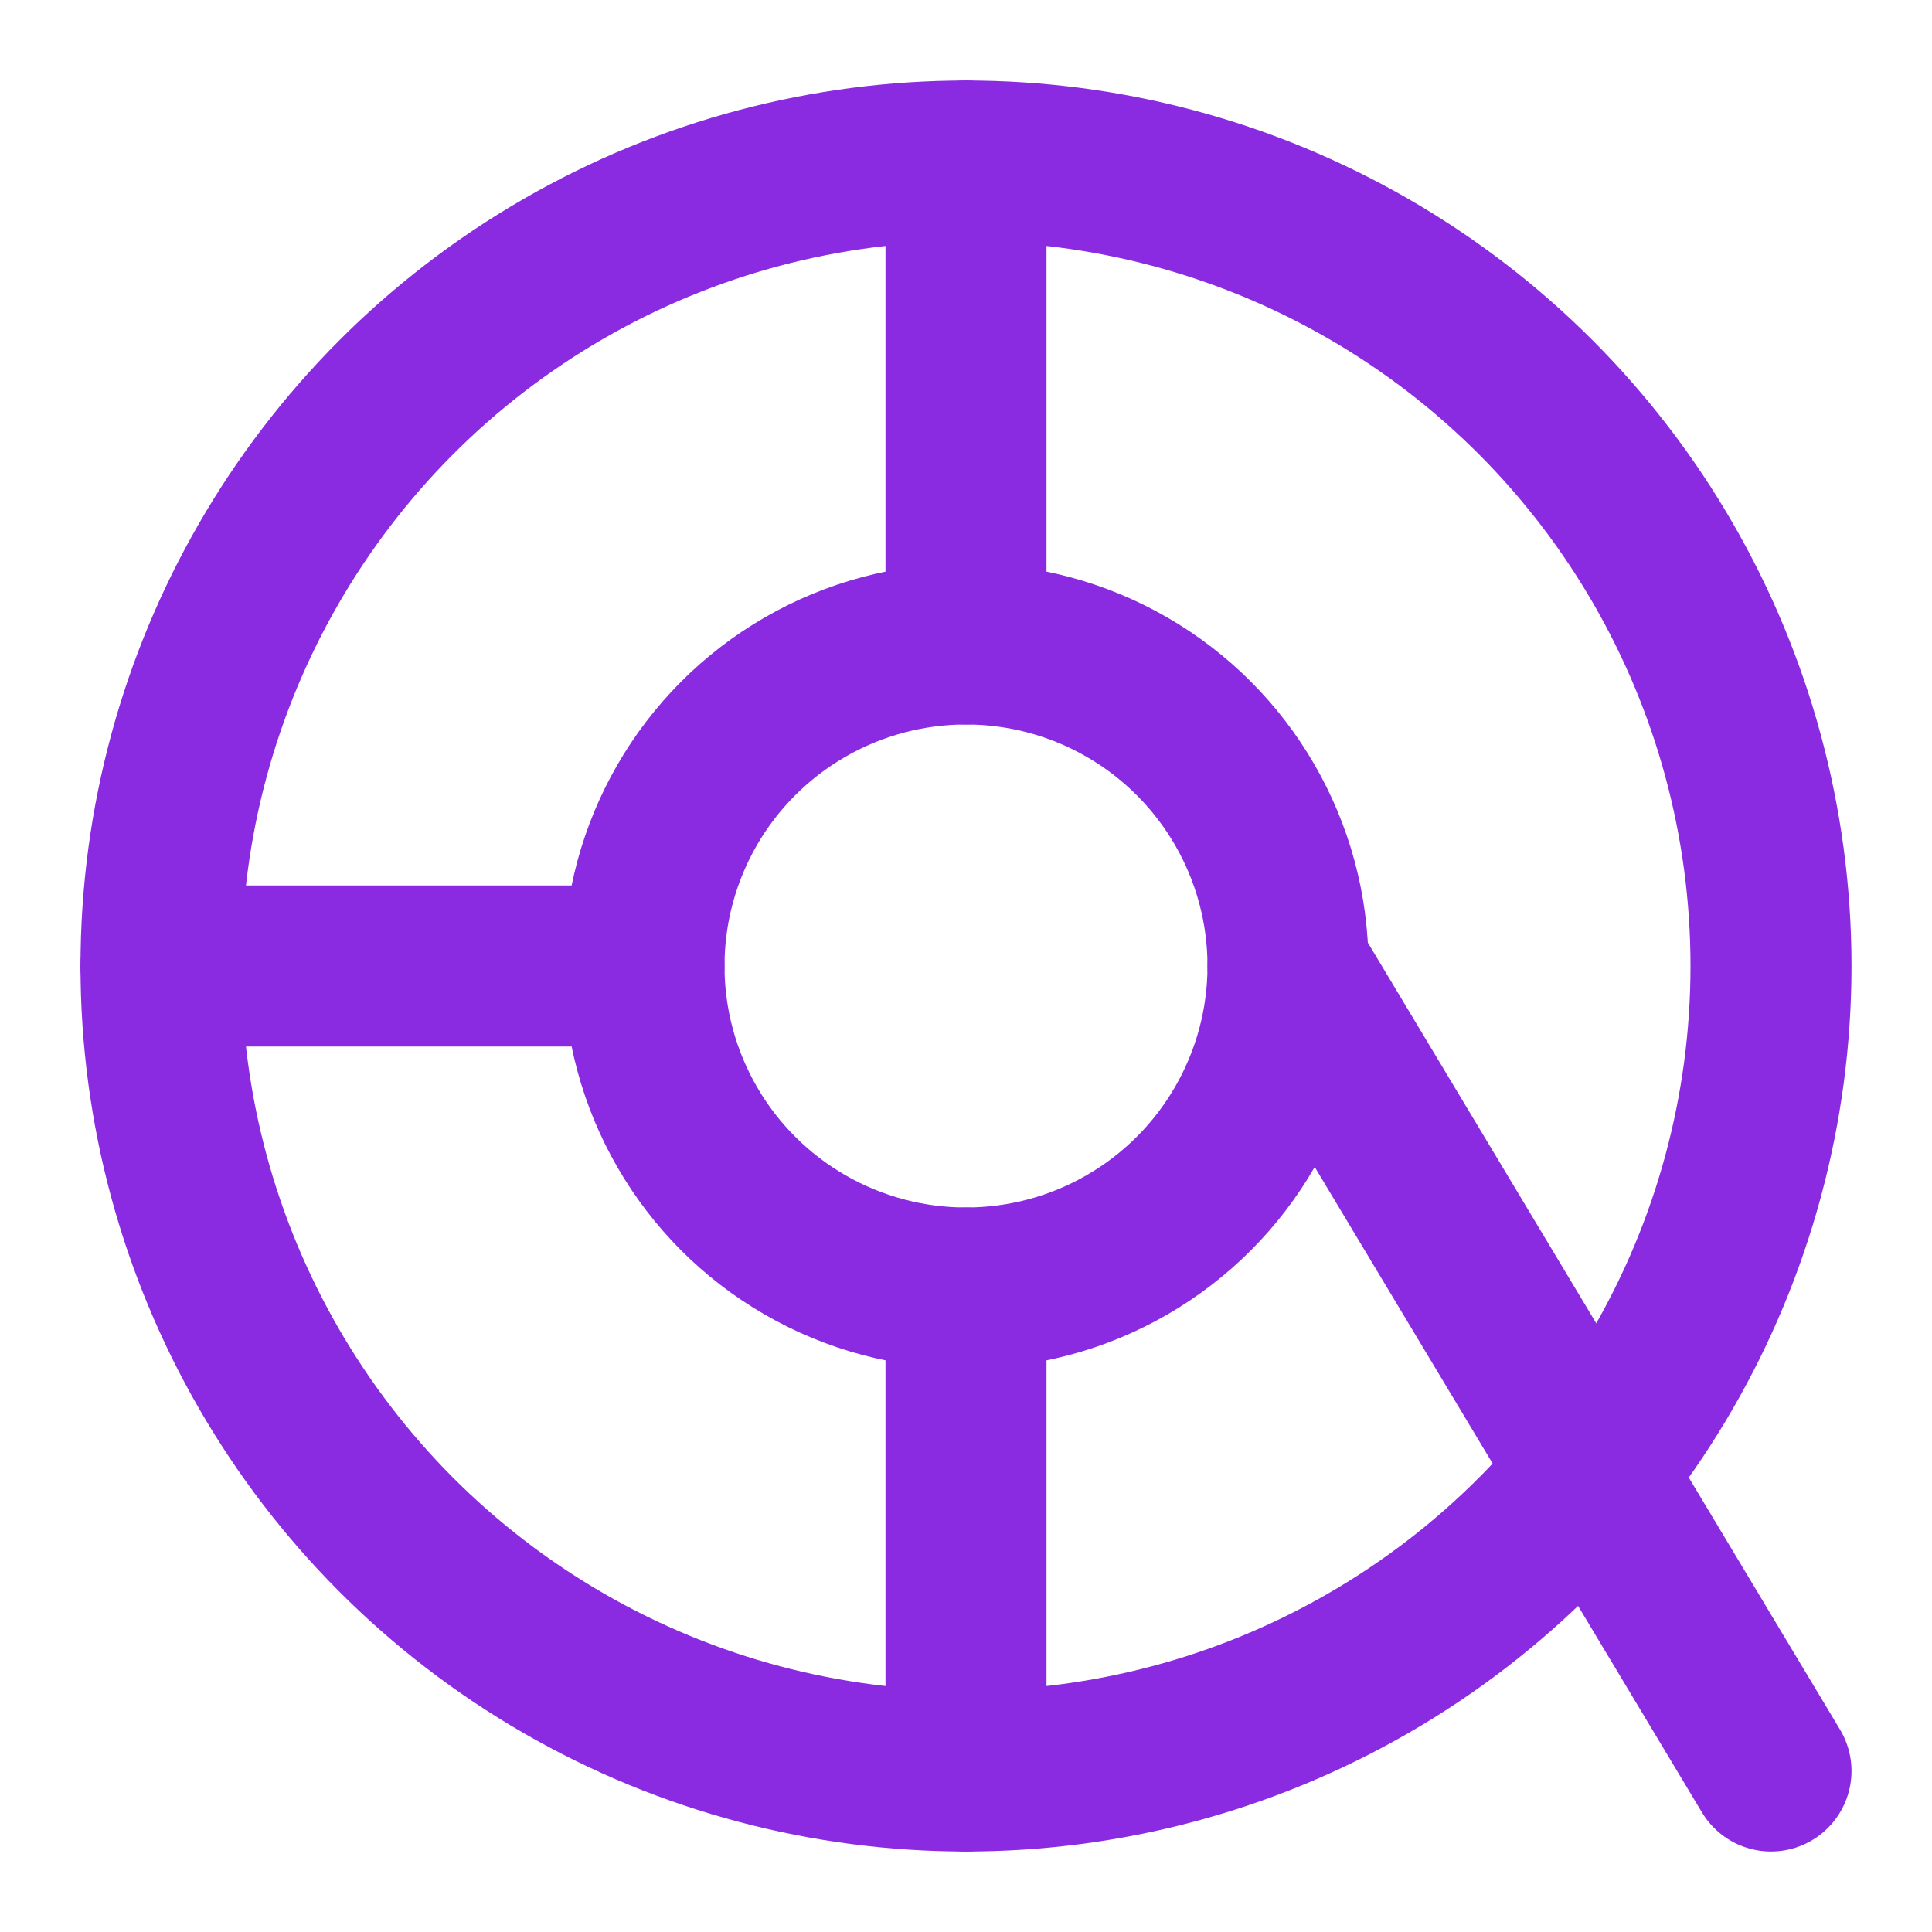 <svg xmlns="http://www.w3.org/2000/svg" width="24" height="24" viewBox="0 0 24 24" fill="none" stroke="#8A2BE2" stroke-width="2" stroke-linecap="round" stroke-linejoin="round">
  <circle cx="12" cy="12" r="10"></circle>
  <circle cx="12" cy="12" r="4"></circle>
  <line x1="12" y1="2" x2="12" y2="8"></line>
  <line x1="12" y1="16" x2="12" y2="22"></line>
  <line x1="2" y1="12" x2="8" y2="12"></line>
  <line x1="16" y1="12" x2="22" y2="22"></line>
</svg>